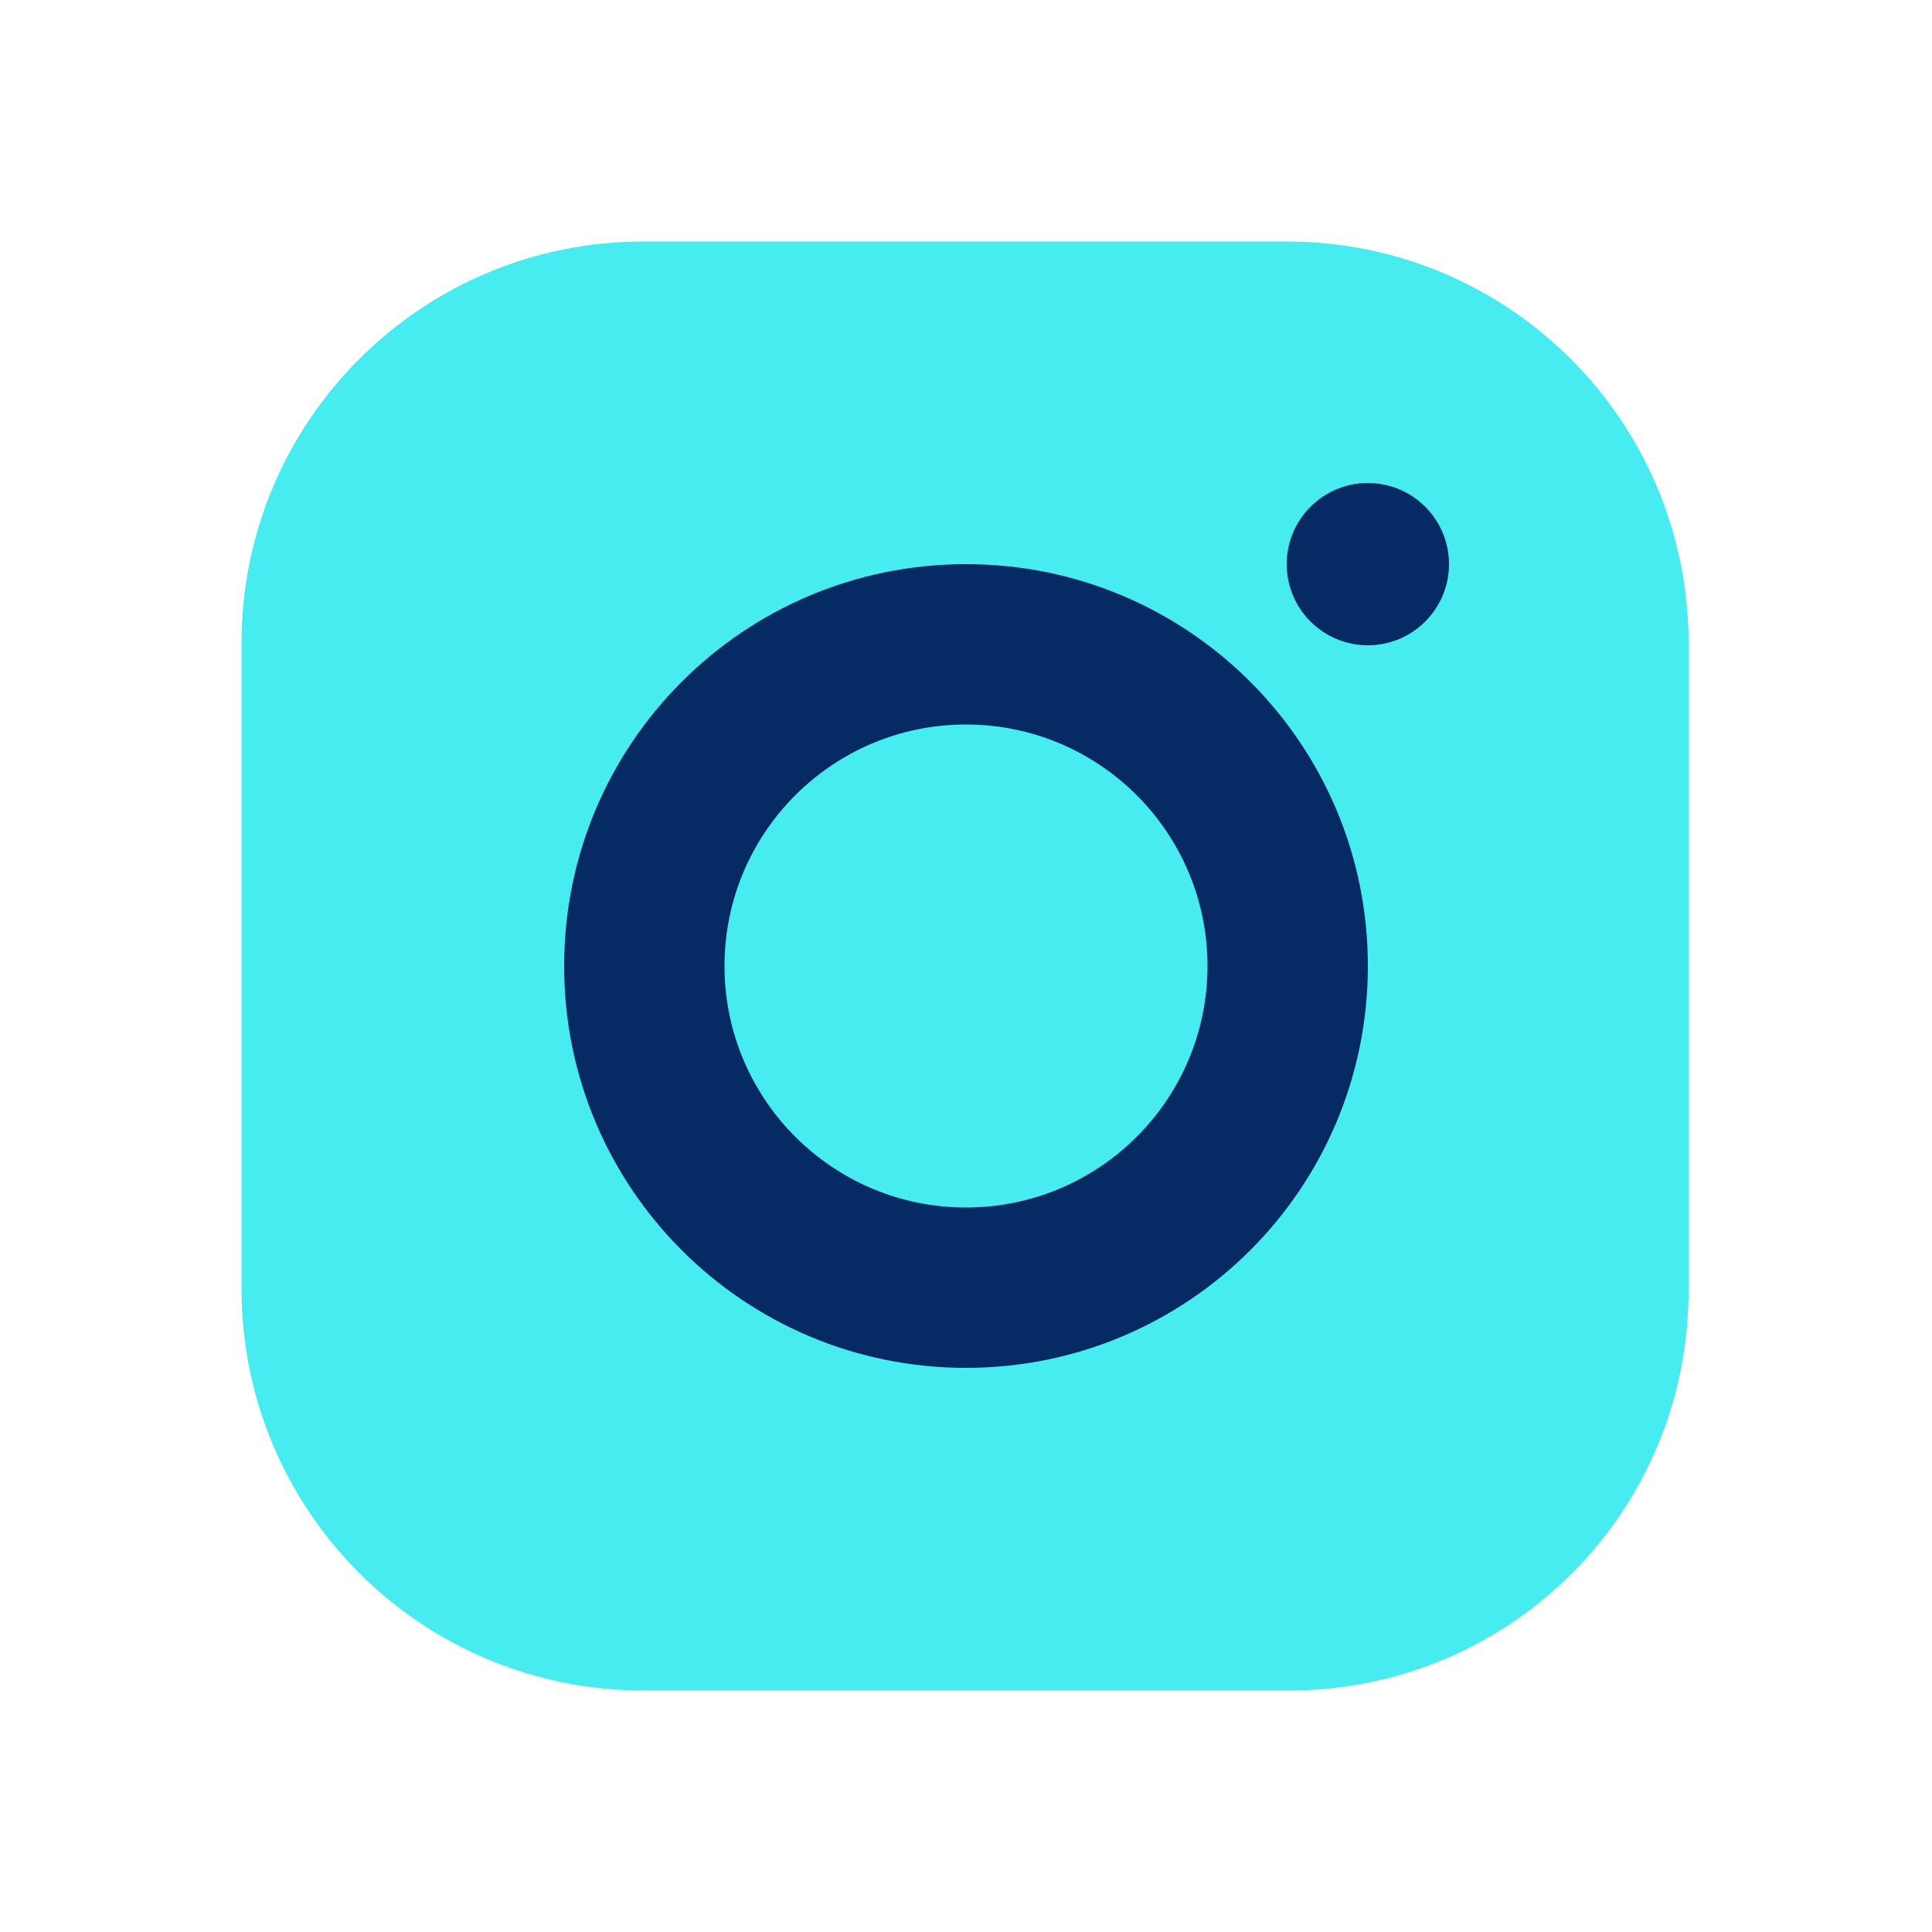 <svg xmlns="http://www.w3.org/2000/svg" id="Layer_1" data-name="Layer 1" viewBox="0 0 100 100"><path d="M66.7,87.5h-33.4c-11.5,0-20.8-9.3-20.8-20.8v-33.4c0-11.5,9.3-20.8,20.8-20.8h33.3c11.5,0,20.8,9.3,20.8,20.8v33.3c.1,11.6-9.2,20.9-20.7,20.9Z" style="fill: #47ecf0; stroke-width: 0px;"></path><path d="M50,29.2c-11.5,0-20.8,9.3-20.8,20.8s9.3,20.8,20.8,20.8,20.8-9.3,20.8-20.8-9.3-20.8-20.8-20.8ZM50,62.5c-6.9,0-12.5-5.6-12.5-12.5s5.6-12.5,12.5-12.5,12.5,5.6,12.5,12.5-5.6,12.5-12.5,12.5Z" style="fill: #062b64; stroke-width: 0px;"></path><circle cx="70.8" cy="29.2" r="4.2" style="fill: #062b64; stroke-width: 0px;"></circle></svg>